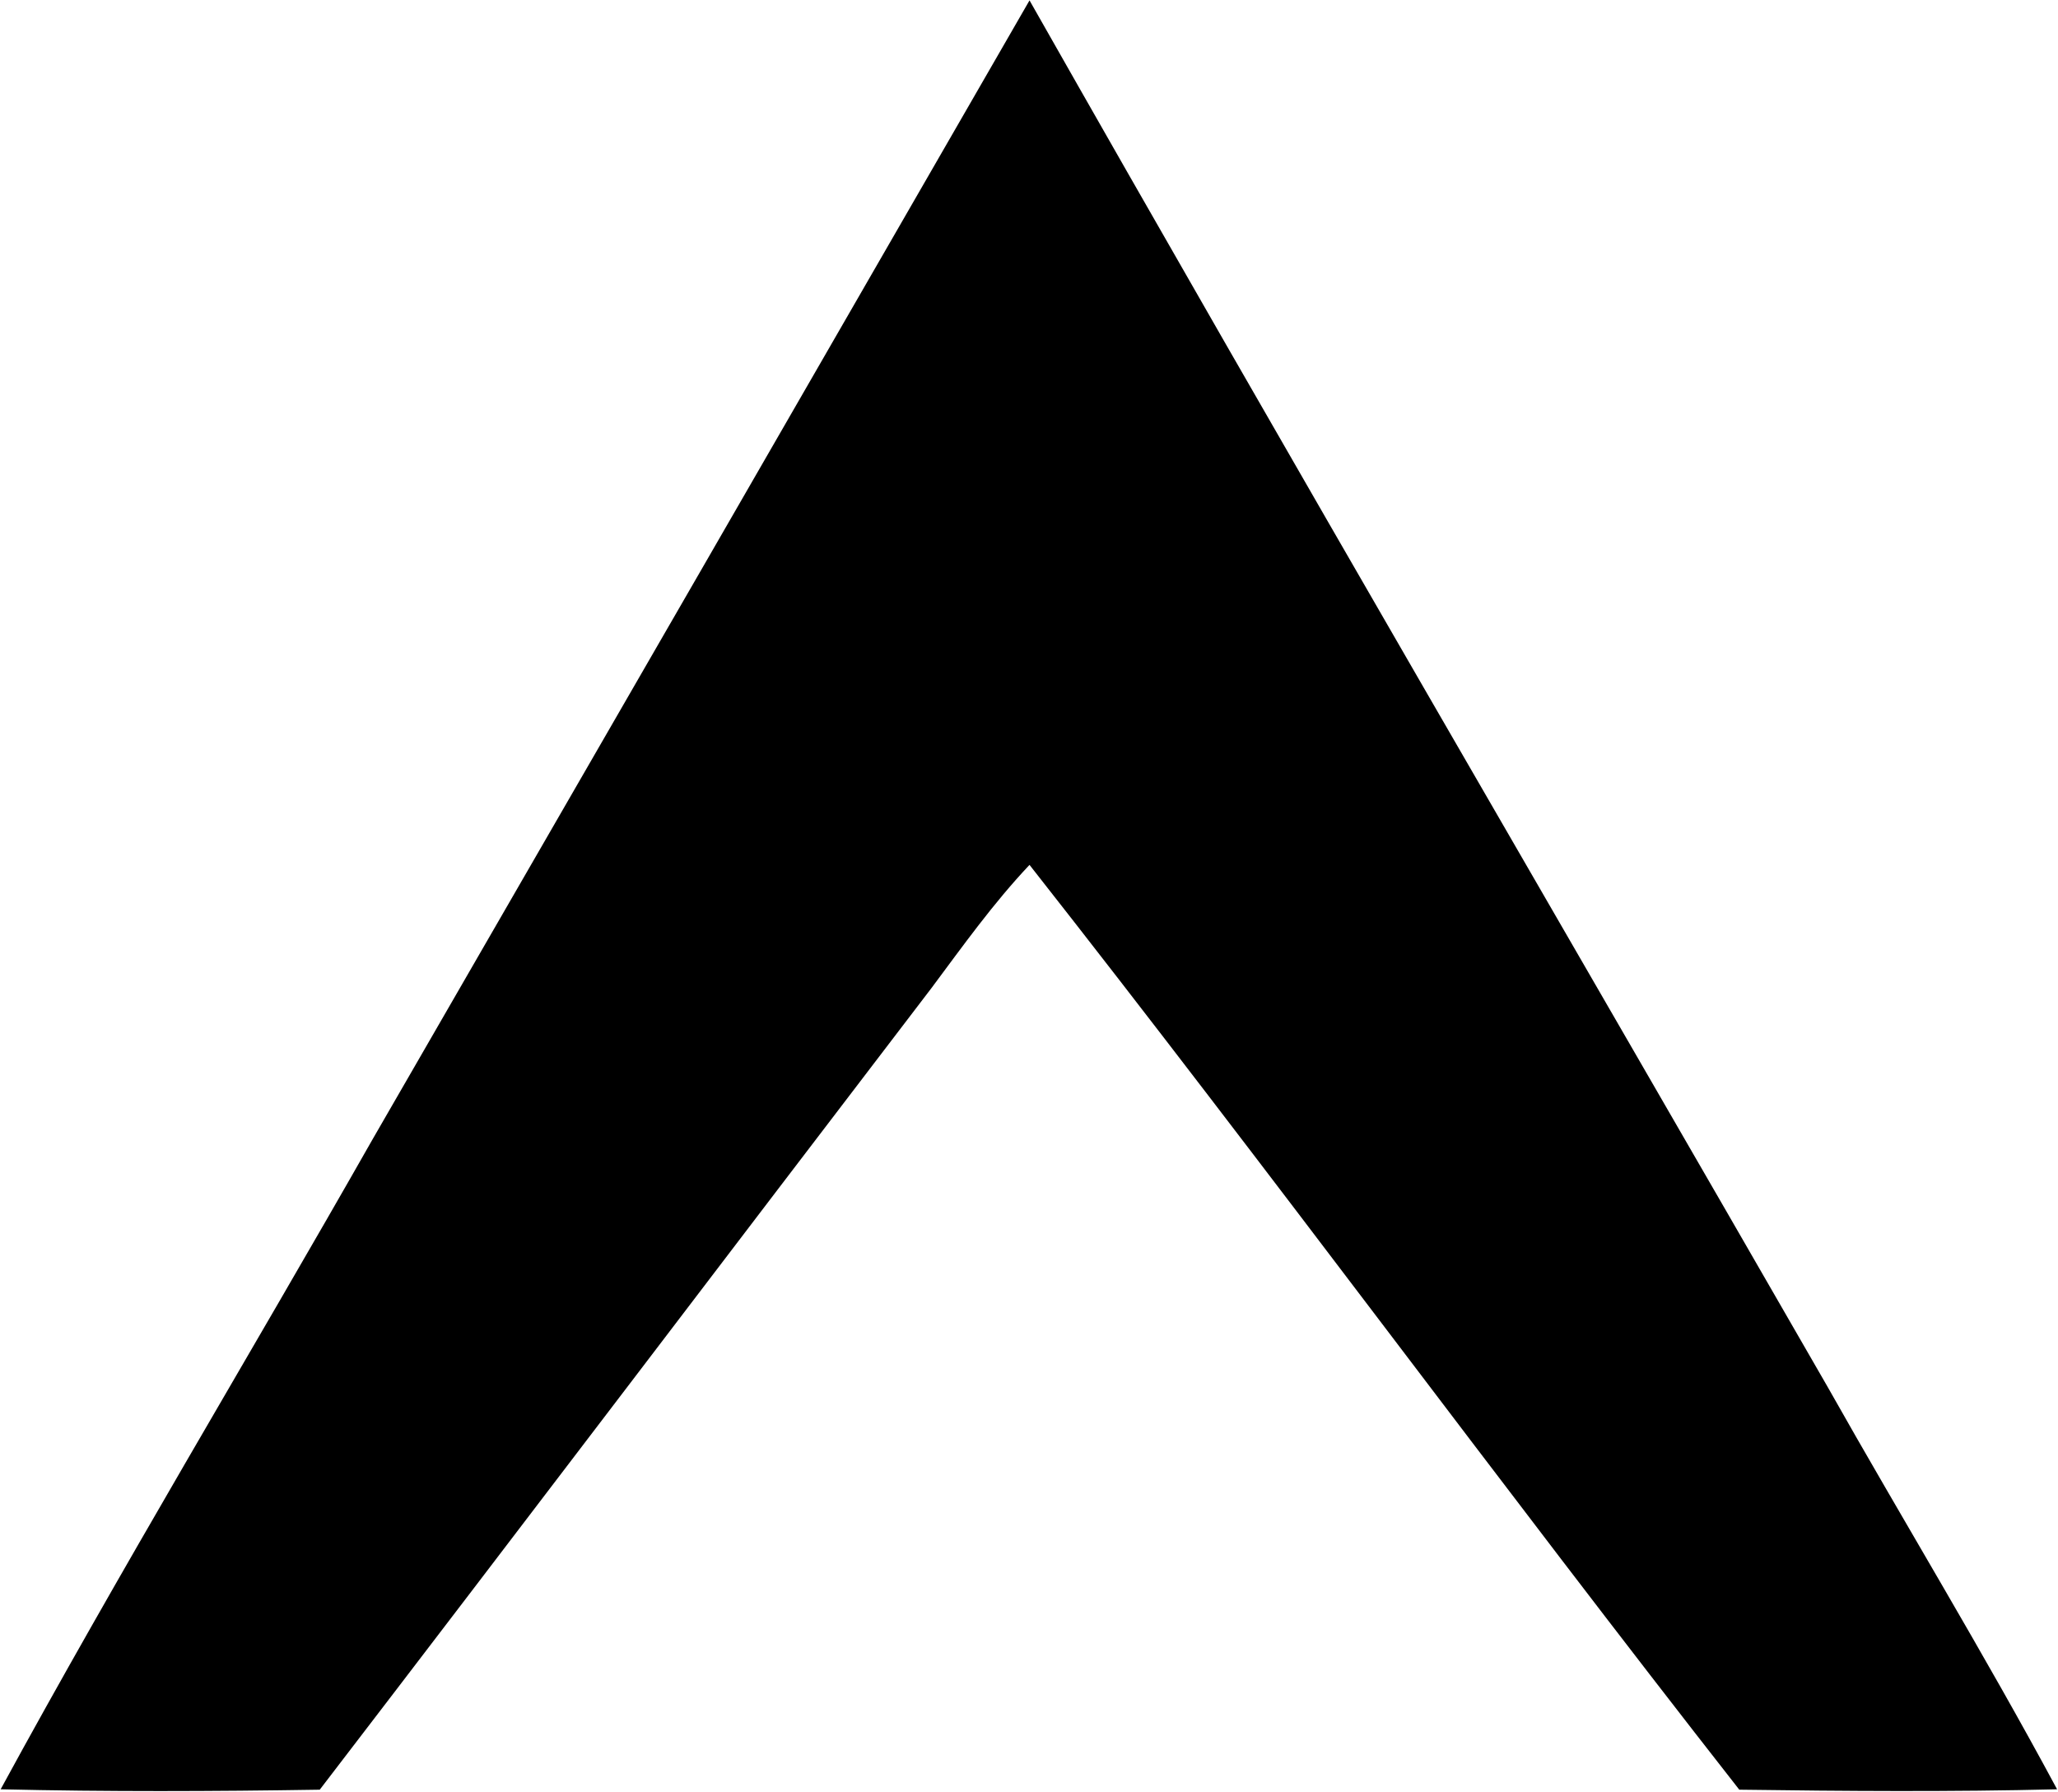 <svg version="1.2" xmlns="http://www.w3.org/2000/svg" viewBox="0 0 1573 1370" width="1573" height="1370">
	<title>Screenshot 2022-10-23 at 13-svg</title>
	<style>
		.s0 { fill: #000000 } 
	</style>
	<g id="#373435ff">
		<path id="Layer" class="s0" d="m285.1 870.3c167.4-289.9 334.7-579.9 501.8-870 201.2 354.5 406.6 706.4 609.9 1059.6 58 102.8 119.6 203.7 175.5 307.8-81 2-162 1.4-242.9 0.3-183.1-233.8-358.9-473.4-542.5-706.9-27.6 29.2-50.9 61.9-74.9 94.1-156 204.1-311.2 408.8-467.6 612.8-81.2 1.3-162.6 1.6-243.9-0.3 91.3-167.7 190.2-331.3 284.6-497.4z"/>
	</g>
</svg>